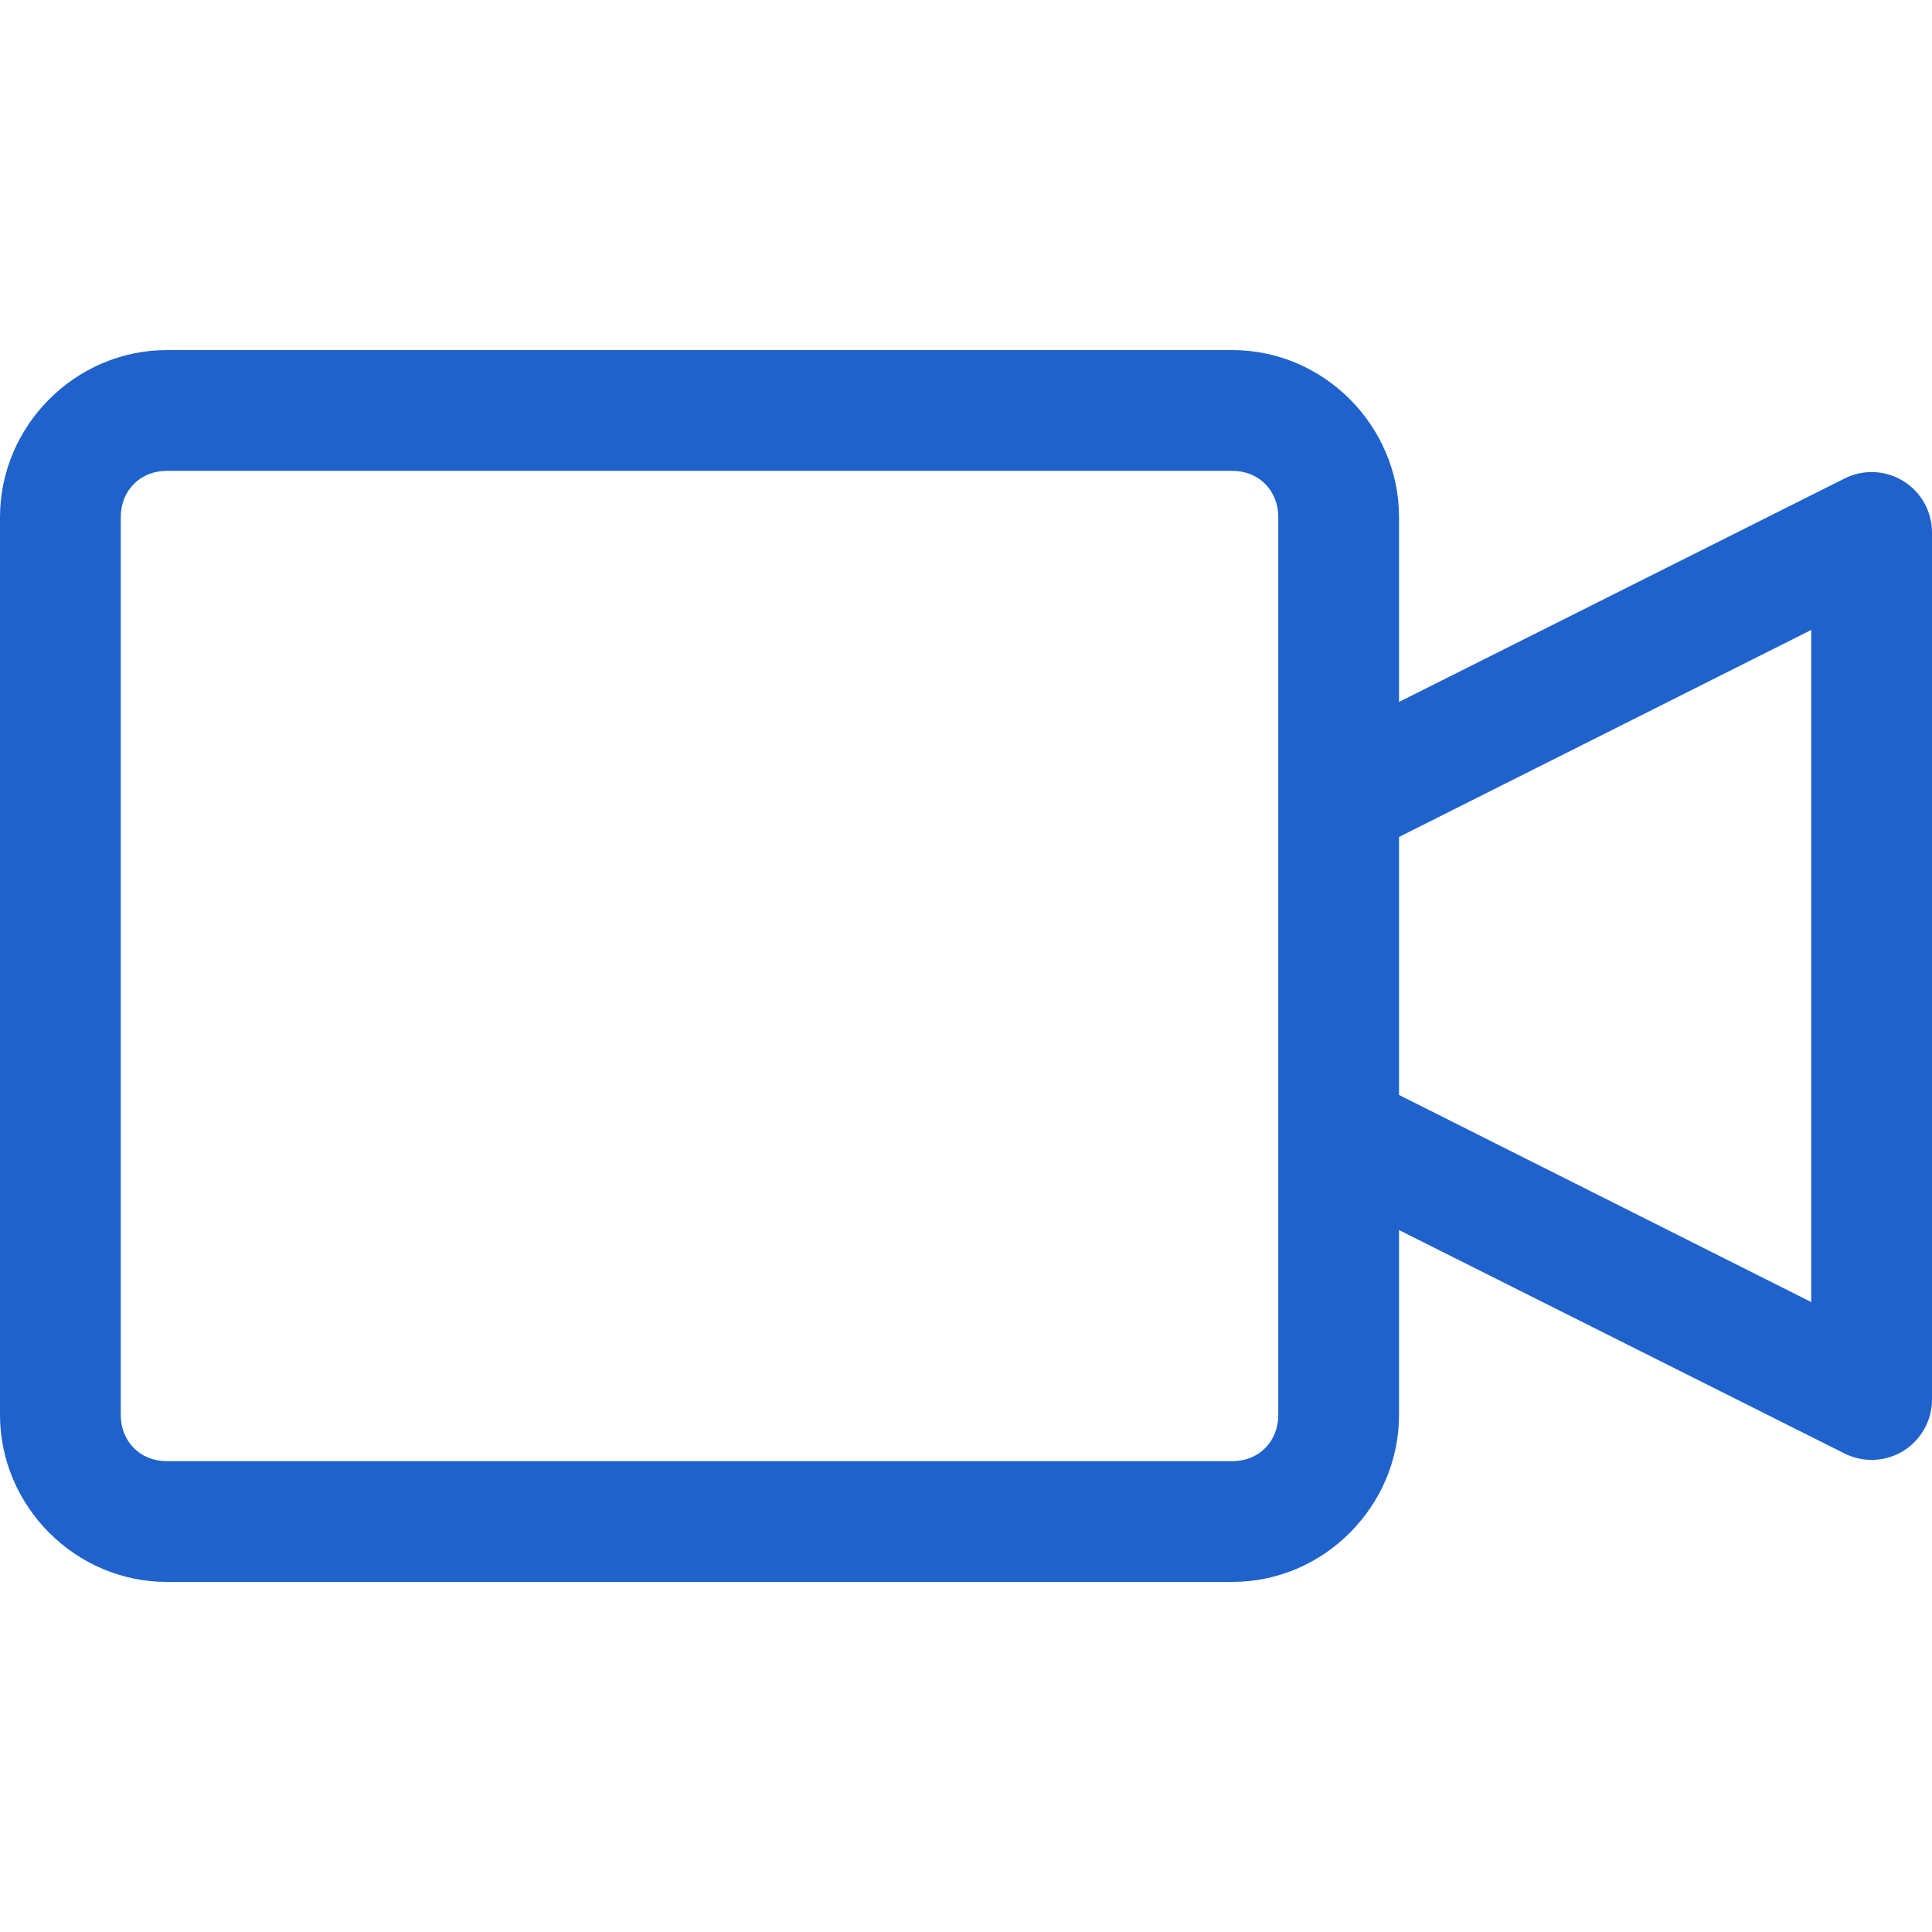 <?xml version="1.0" encoding="UTF-8"?>
<svg width="512pt" height="512pt" version="1.1" viewBox="0 0 512 512" xmlns="http://www.w3.org/2000/svg">
 <path d="m44.18 92.781c-24.219 0-44.18 20.059-44.18 44.281v237.88c0 24.219 19.961 44.281 44.18 44.281h282.42c24.219 0 44.16-20.059 44.16-44.281v-48.961l118.12 59.238c4.961 2.461 10.84 2.199 15.539-0.719 4.699-2.922 7.582-8.059 7.582-13.602v-229.84c-0.02-5.519-2.879-10.66-7.602-13.559-4.699-2.922-10.578-3.18-15.52-0.719l-118.12 59.238v-48.961c0-24.219-19.941-44.281-44.16-44.281zm0 32h282.42c7 0 12.16 5.18 12.16 12.281v237.88c0 7.102-5.16 12.281-12.16 12.281h-282.42c-7 0-12.18-5.18-12.18-12.281v-237.88c0-7.102 5.199-12.281 12.18-12.281zm435.82 42.16v178.12l-109.24-54.883v-68.379z" fill="#1f62cc"/>
</svg>
